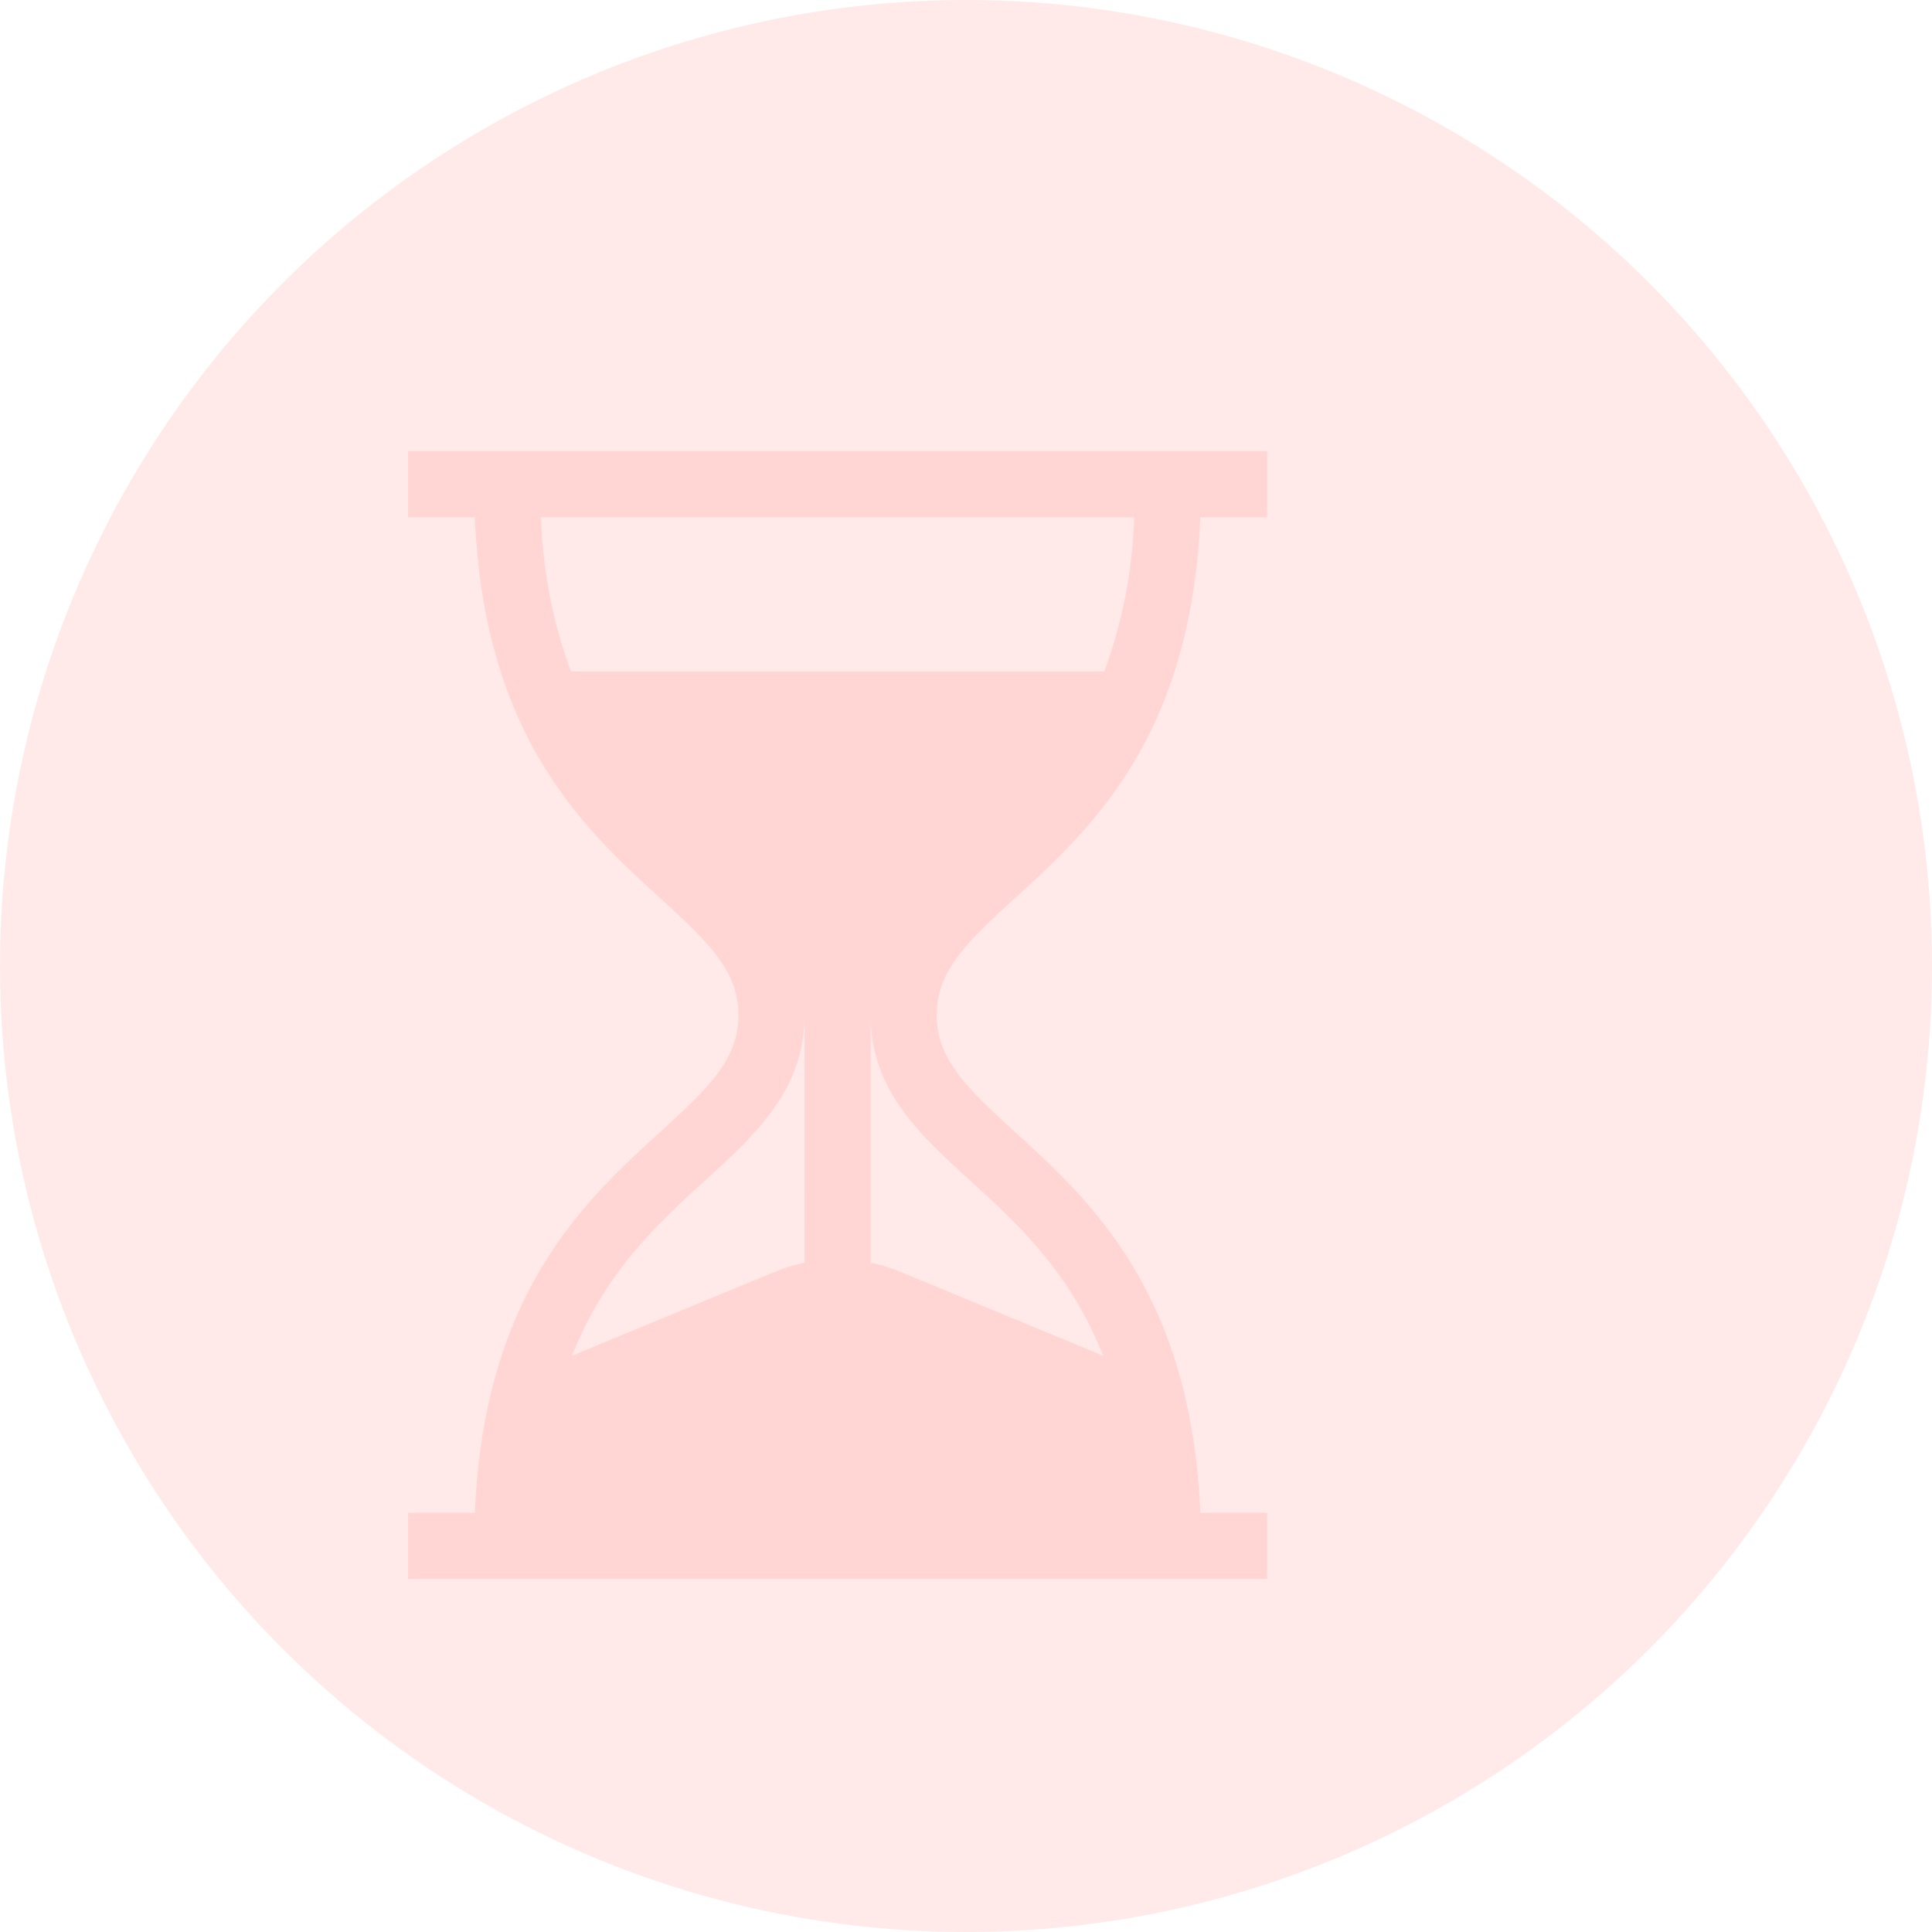 <svg xmlns="http://www.w3.org/2000/svg" width="251" height="251" viewBox="0 0 251 251">
  <g id="グループ_6213" data-name="グループ 6213" transform="translate(-3304 -9959)">
    <circle id="楕円形_227" data-name="楕円形 227" cx="125.5" cy="125.5" r="125.5" transform="translate(3304 9959)" fill="#ff9791" opacity="0.196"/>
    <path id="パス_10477" data-name="パス 10477" d="M139.878,58.032c9.714-8.856,22.85-20.833,24.047-49.447H172.6V0H61V8.584h8.673C70.87,37.2,84.006,49.176,93.72,58.032c6.516,5.941,10.2,9.577,10.2,15.222s-3.687,9.282-10.2,15.222c-9.714,8.856-22.85,20.833-24.047,49.447H61v8.584H172.6v-8.584h-8.673c-1.2-28.614-14.333-40.591-24.047-49.447-6.516-5.941-10.2-9.577-10.2-15.222S133.362,63.972,139.878,58.032Zm-27.372,47.4a21.7,21.7,0,0,0-3.914,1.2L82.3,117.507C86.6,106.591,93.511,100.283,99.5,94.82c6.687-6.1,13-11.856,13-21.566ZM134.095,94.82c5.992,5.463,12.907,11.771,17.2,22.687L125,106.628a21.7,21.7,0,0,0-3.914-1.2V73.254C121.091,82.964,127.407,88.723,134.095,94.82ZM82.152,28.615a63.6,63.6,0,0,1-3.884-20.03H155.33a63.592,63.592,0,0,1-3.884,20.03Z" transform="translate(3296.021 10017.624)" fill="#ff9791" opacity="0.245"/>
  </g>
</svg>
